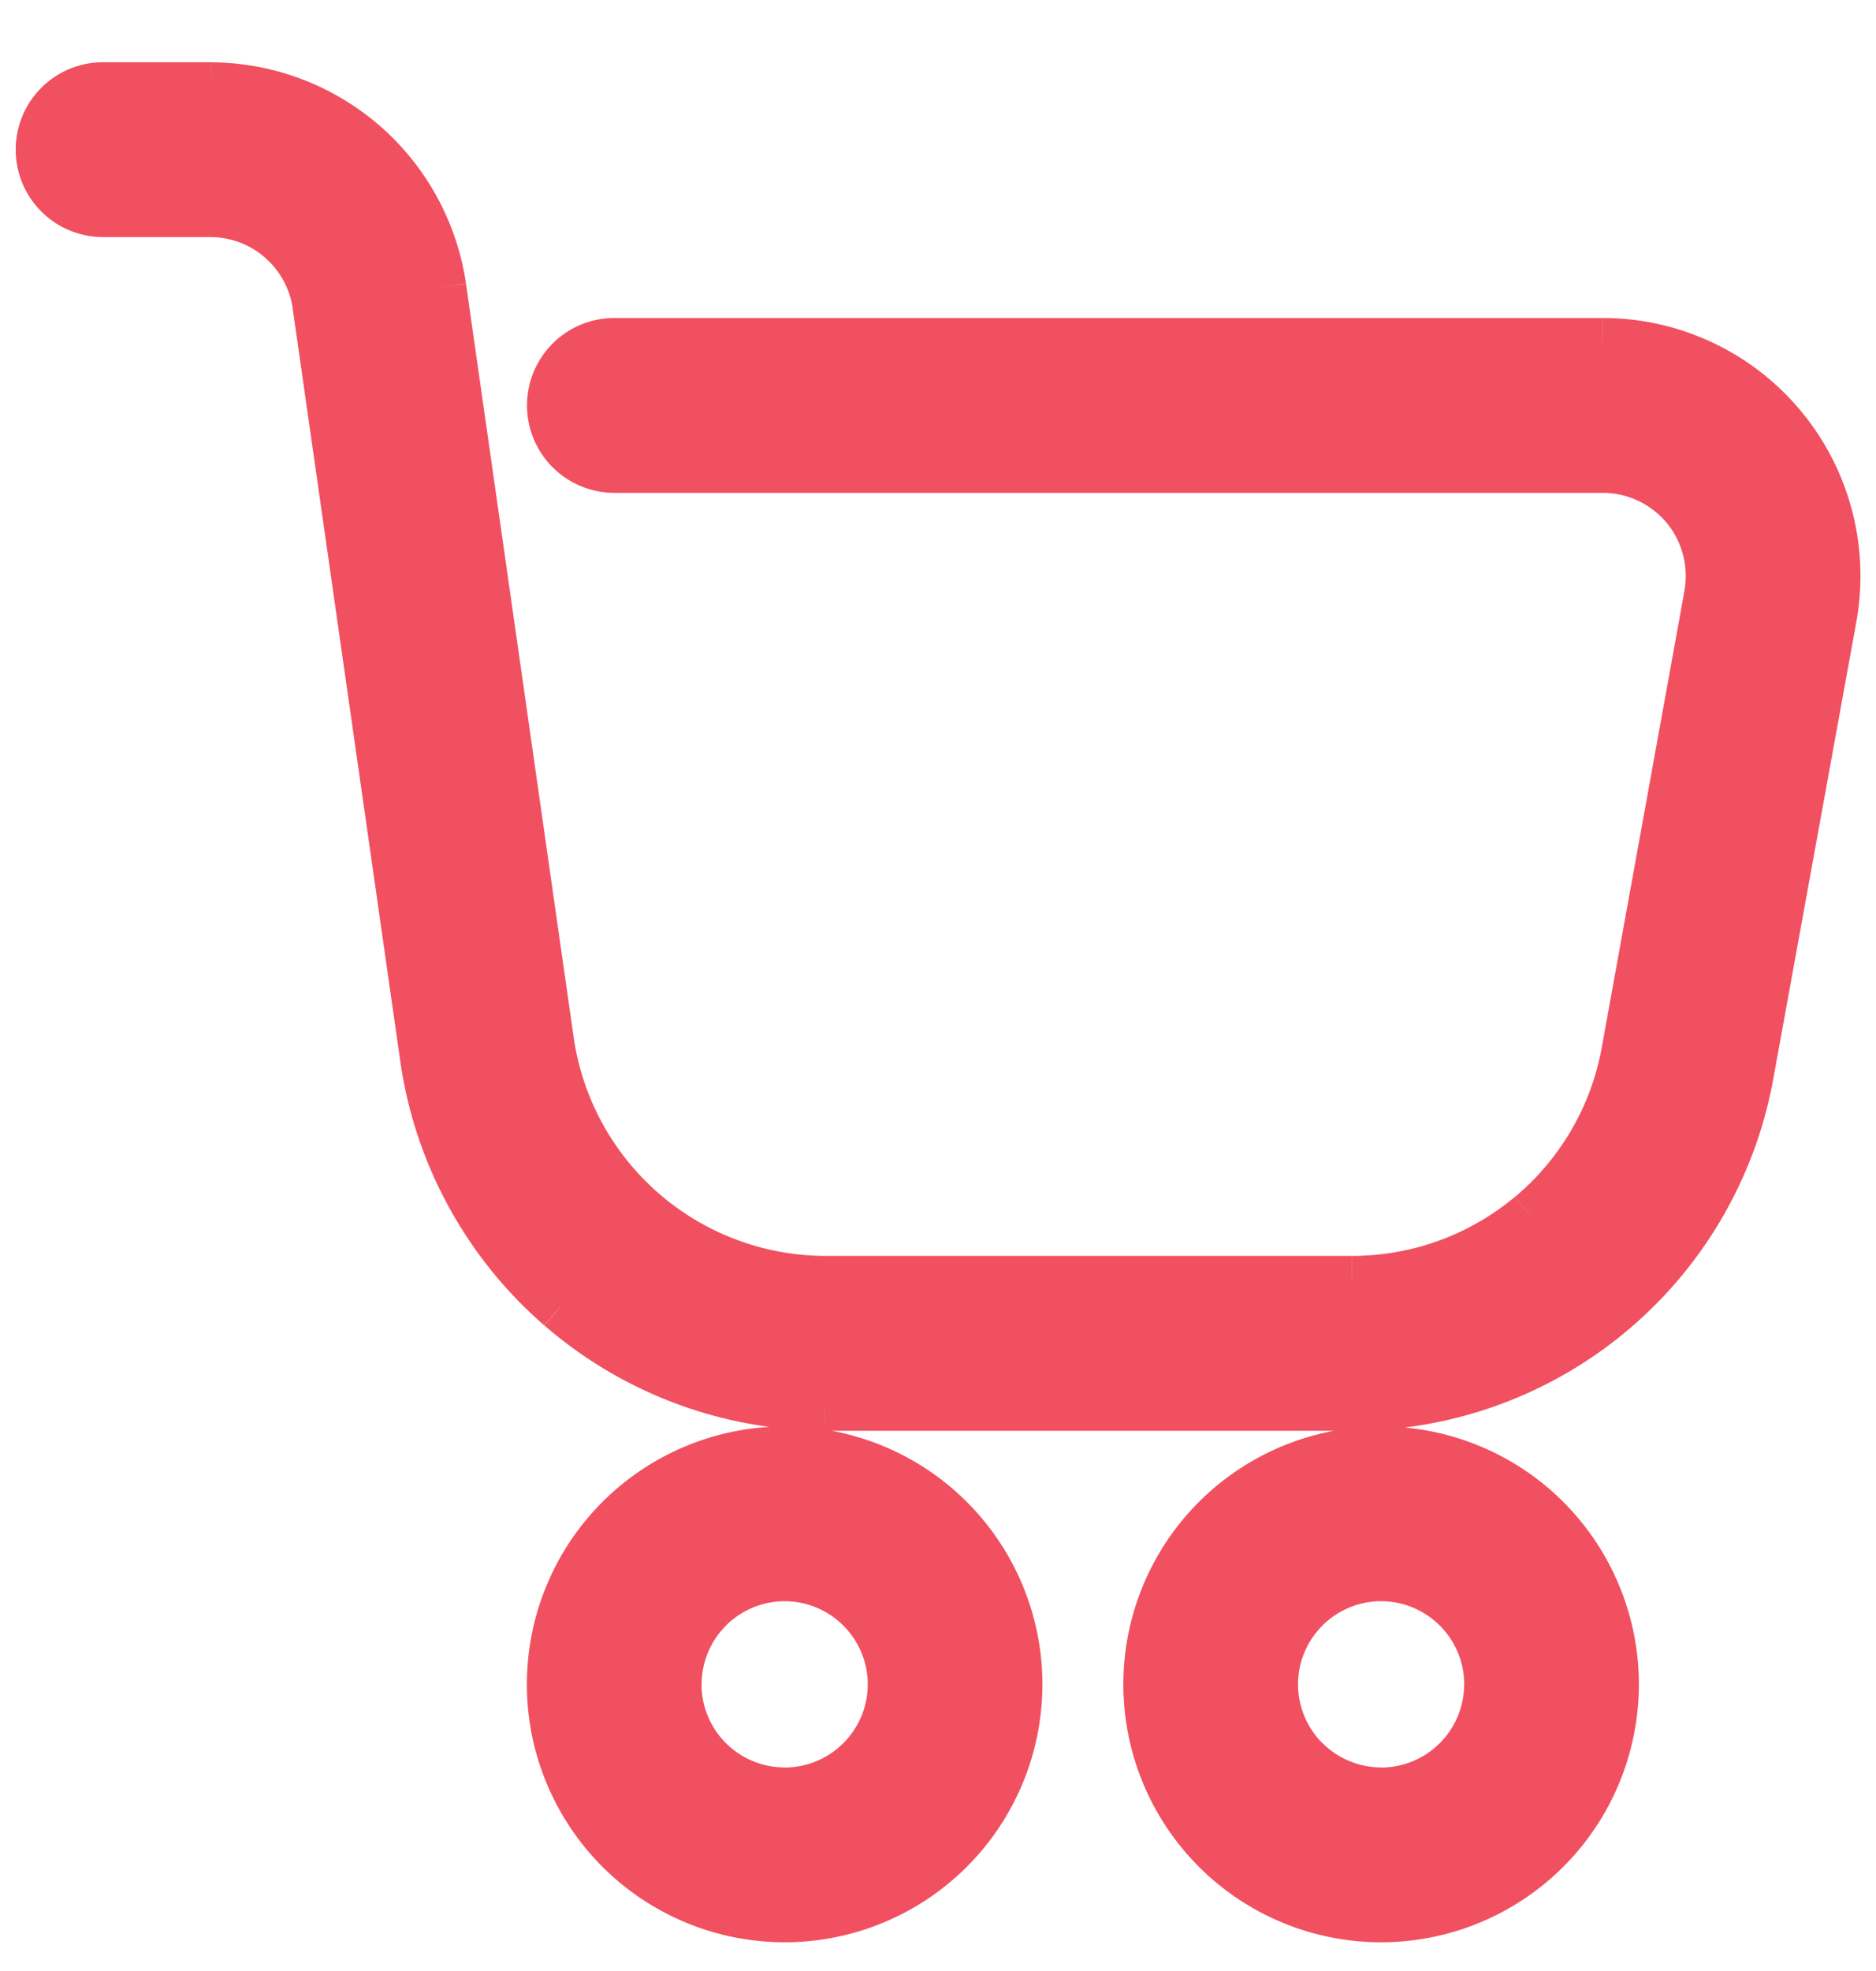 <svg width="20" height="21" viewBox="0 0 20 21" fill="none" xmlns="http://www.w3.org/2000/svg">
    <g opacity=".8" fill="#EE2439">
        <path fill-rule="evenodd" clip-rule="evenodd" d="M16.308 12.947a2.952 2.952 0 0 0 1.013-1.74l.882-4.866A1.136 1.136 0 0 0 17.086 5H6.549a.681.681 0 1 1 0-1.362h10.537a2.498 2.498 0 0 1 2.457 2.945l-.884 4.868a4.312 4.312 0 0 1-4.245 3.542H8.788a4.336 4.336 0 0 1-4.27-3.704L3.37 3.25a1.14 1.14 0 0 0-1.12-.974h-1.15a.681.681 0 1 1 0-1.363h1.15A2.51 2.51 0 0 1 4.72 3.06l1.148 8.038a2.966 2.966 0 0 0 2.923 2.535h5.623c.691 0 1.362-.242 1.893-.685zm-7.943 7.498a2.498 2.498 0 1 0 0-4.996 2.498 2.498 0 0 0 0 4.996zm0-3.634a1.136 1.136 0 1 1 0 2.272 1.136 1.136 0 0 1 0-2.272zm8.857 1.136a2.498 2.498 0 1 0-4.997 0 2.498 2.498 0 0 0 4.997 0zm-3.634 0a1.136 1.136 0 1 1 2.272 0 1.136 1.136 0 0 1-2.272 0z"/>
        <path d="m17.321 11.207.246.045-.246-.045zm-1.013 1.74.16.192-.16-.192zm1.895-6.606-.246-.045.246.045zm-.245-.93.192-.16-.192.16zm-.872-.409v-.25.25zm-11.127-.34.216-.126-.216.125zm0-.682.216.125-.216-.125zm11.127-.34v-.25.25zm1.918.897.192-.16-.192.16zm.54 2.047-.247-.044.246.044zm-.886 4.868-.245-.045.245.045zm-1.48 2.54-.16-.191.16.192zm-2.764 1.002v-.25.25zm-5.626 0-.001.25v-.25zm-2.822-1.06-.163.188.163-.188zM4.518 11.29l-.247.035v.001l.247-.036zM3.37 3.25l.248-.035-.248.035zm-.38-.695.165-.188-.164.188zm-.74-.28v-.25.25zm-1.74-.34.216-.125-.217.125zm0-.681L.291 1.13l.216.125zm1.74-.34v-.25.25zm1.633.613-.164.189.164-.189zm.839 1.53.247-.035-.247.036zm1.148 8.04-.247.035.247-.036zm.991 1.808-.163.19.163-.19zm1.932.726-.002.25h.002v-.25zm5.623 0v-.25.25zm-4.283 6.081.176.177-.176-.177zm-1.767.732v.25-.25zm1.767-4.265.176-.176-.176.176zm-3.533 0-.177-.176.177.176zm-.732 1.767h-.25.25zm.732 1.766-.177.177.177-.177zm1.766-2.902v-.25h-.113l-.074.085.187.165zm.803 1.939-.177-.177.177.177zm-1.606 0 .177-.177-.177.177zm-.332-.803h-.25.25zm.333-.802-.177-.177.177.177zm.802-.334v.25h.113l.074-.084-.187-.166zm8.125-.63.177-.177-.177.176zm.732 1.766h.25-.25zm-4.265-1.767-.176-.176.176.176zm0 3.533-.176.177.176-.177zm1.767.732v.25-.25zm1.766-.732.177.177-.177-.177zm-2.569-2.569.177.177-.177-.177zm-.333.803h-.25v.123l.098.075.152-.198zm1.939-.803-.177.177.177-.177zm0 1.606-.177-.177.177.177zm-.803.332v.25-.25zm-.803-.333-.176.177.177-.177zm-.333-.802h.25v-.123l-.097-.075-.153.198zm3.487-6.784a2.702 2.702 0 0 1-.927 1.592l.32.384a3.201 3.201 0 0 0 1.1-1.887l-.493-.09zm.882-4.867-.882 4.867.492.089.882-4.867-.492-.089zm-.191-.726a.886.886 0 0 1 .19.726l.493.09a1.386 1.386 0 0 0-.3-1.136l-.383.32zm-.68-.318c.262 0 .511.117.68.318l.384-.32a1.386 1.386 0 0 0-1.064-.498v.5zm-10.537 0h10.537v-.5H6.549v.5zm-.807-.466a.931.931 0 0 0 .807.466v-.5a.431.431 0 0 1-.374-.216l-.433.25zm0-.931a.932.932 0 0 0 0 .931l.433-.25a.432.432 0 0 1 0-.431l-.433-.25zm.807-.466a.931.931 0 0 0-.807.466l.433.25a.431.431 0 0 1 .374-.216v-.5zm10.537 0H6.549v.5h10.537v-.5zm2.11.988a2.748 2.748 0 0 0-2.11-.988v.5c.667 0 1.299.296 1.726.808l.384-.32zm.593 2.252a2.748 2.748 0 0 0-.593-2.252l-.384.32c.427.512.605 1.187.485 1.843l.492.09zm-.885 4.867.885-4.867-.492-.09-.884 4.868.491.09zm-1.566 2.689a4.563 4.563 0 0 0 1.566-2.689l-.491-.09a4.063 4.063 0 0 1-1.395 2.395l.32.384zm-2.925 1.06a4.562 4.562 0 0 0 2.925-1.06l-.32-.384c-.73.61-1.653.944-2.604.943v.5zm-5.625 0h5.626v-.5H8.788v.5zm-2.985-1.122a4.585 4.585 0 0 0 2.984 1.121l.002-.5a4.086 4.086 0 0 1-2.659-1l-.327.379zM4.27 11.325a4.587 4.587 0 0 0 1.532 2.796l.327-.377a4.087 4.087 0 0 1-1.364-2.491l-.495.072zm-1.15-8.04 1.15 8.04.495-.072-1.15-8.038-.494.07zm-.296-.541a.89.89 0 0 1 .297.542l.495-.072a1.39 1.39 0 0 0-.463-.847l-.329.377zm-.578-.218a.889.889 0 0 1 .579.218l.328-.377a1.389 1.389 0 0 0-.904-.341l-.003.5zm-1.149 0h1.15v-.5h-1.15v.5zM.292 2.06a.931.931 0 0 0 .806.466v-.5a.431.431 0 0 1-.373-.216l-.433.25zm0-.931a.932.932 0 0 0 0 .931l.433-.25a.432.432 0 0 1 0-.431l-.433-.25zm.806-.466a.931.931 0 0 0-.806.466l.433.25a.431.431 0 0 1 .373-.216v-.5zm1.15 0h-1.15v.5h1.15v-.5zm1.798.675A2.76 2.76 0 0 0 2.249.664l-.002.5a2.26 2.26 0 0 1 1.471.553l.328-.378zm.922 1.683a2.76 2.76 0 0 0-.922-1.683l-.328.378c.409.354.677.843.756 1.378l.494-.073zm1.149 8.04L4.968 3.023l-.495.071 1.149 8.039.495-.071zm.907 1.655a2.717 2.717 0 0 1-.907-1.656l-.495.073a3.216 3.216 0 0 0 1.075 1.961l.327-.378zm1.769.665a2.717 2.717 0 0 1-1.769-.665l-.327.378a3.216 3.216 0 0 0 2.093.787l.003-.5zm5.622 0H8.791v.5h5.623v-.5zm1.733-.627c-.487.406-1.1.627-1.733.627v.5c.75 0 1.477-.262 2.053-.743l-.32-.384zm-6.193 6.782a2.248 2.248 0 0 1-1.59.658v.5c.729 0 1.428-.29 1.943-.805l-.353-.353zm.658-1.59c0 .596-.237 1.168-.658 1.59l.353.353a2.749 2.749 0 0 0 .805-1.943h-.5zm-.658-1.59c.421.422.658.994.658 1.59h.5c0-.729-.29-1.428-.805-1.943l-.353.353zm-1.59-.658c.596 0 1.168.237 1.59.658l.353-.353a2.749 2.749 0 0 0-1.943-.805v.5zm-1.59.658a2.249 2.249 0 0 1 1.59-.658v-.5c-.729 0-1.428.29-1.943.805l.353.353zm-.658 1.59c0-.596.237-1.168.658-1.59l-.353-.353a2.748 2.748 0 0 0-.805 1.943h.5zm.659 1.59a2.25 2.25 0 0 1-.659-1.59h-.5c0 .729.29 1.427.805 1.943l.354-.354zm1.59.658a2.25 2.25 0 0 1-1.59-.659l-.354.354a2.75 2.75 0 0 0 1.943.805v-.5zm.979-3.228a1.385 1.385 0 0 0-.98-.406v.5c.235 0 .46.094.626.26l.354-.354zm.406.98c0-.368-.146-.72-.406-.98l-.354.354c.166.166.26.391.26.626h.5zm-.406.98c.26-.26.406-.613.406-.98h-.5c0 .235-.094.46-.26.626l.354.354zm-.98.405c.367 0 .72-.146.98-.405l-.354-.354a.885.885 0 0 1-.626.26v.5zm-.98-.405c.26.26.613.405.98.405v-.5a.885.885 0 0 1-.626-.259l-.354.354zm-.405-.98c0 .367.145.72.405.98l.354-.354a.885.885 0 0 1-.26-.626h-.5zm.406-.98c-.26.26-.406.612-.406.98h.5c0-.235.093-.46.26-.626l-.354-.353zm.979-.406c-.368.001-.72.147-.98.407l.354.353a.888.888 0 0 1 .626-.26v-.5zm-.187.085.374.331-.374-.331zm8.136-.289c.421.422.658.994.658 1.59h.5c0-.729-.29-1.428-.805-1.943l-.353.353zm-1.59-.658c.596 0 1.168.237 1.59.658l.353-.353a2.749 2.749 0 0 0-1.943-.805v.5zm-1.59.658a2.249 2.249 0 0 1 1.59-.658v-.5c-.729 0-1.428.29-1.943.805l.353.353zm-.658 1.59c0-.596.237-1.168.658-1.59l-.353-.353a2.748 2.748 0 0 0-.805 1.943h.5zm.658 1.59a2.248 2.248 0 0 1-.658-1.59h-.5c0 .729.29 1.428.805 1.943l.353-.353zm1.59.658a2.248 2.248 0 0 1-1.59-.658l-.353.353a2.748 2.748 0 0 0 1.943.805v-.5zm1.59-.659a2.25 2.25 0 0 1-1.59.659v.5a2.75 2.75 0 0 0 1.943-.805l-.354-.354zm.658-1.59a2.25 2.25 0 0 1-.659 1.59l.354.354a2.75 2.75 0 0 0 .805-1.943h-.5zm-3.228-.979c-.26.26-.406.612-.406.98h.5c0-.235.094-.46.26-.626l-.354-.354zm.98-.406c-.368 0-.72.146-.98.406l.354.354a.885.885 0 0 1 .626-.26v-.5zm.98.406a1.386 1.386 0 0 0-.98-.406v.5c.235 0 .46.094.626.26l.354-.354zm.405.98c0-.367-.145-.72-.406-.98l-.353.354c.166.166.26.391.26.626h.5zm-.406.98c.26-.26.406-.613.406-.98h-.5c0 .235-.093.46-.259.626l.354.354zm-.979.405c.367 0 .72-.146.98-.405l-.354-.354a.885.885 0 0 1-.626.26v.5zm-.98-.406c.26.26.612.406.98.406v-.5a.888.888 0 0 1-.626-.26l-.353.354zm-.406-.979c.001.367.147.72.407.979l.353-.353a.888.888 0 0 1-.26-.626h-.5zm.098.198.305-.396-.305.396z"/>
    </g>
</svg>
